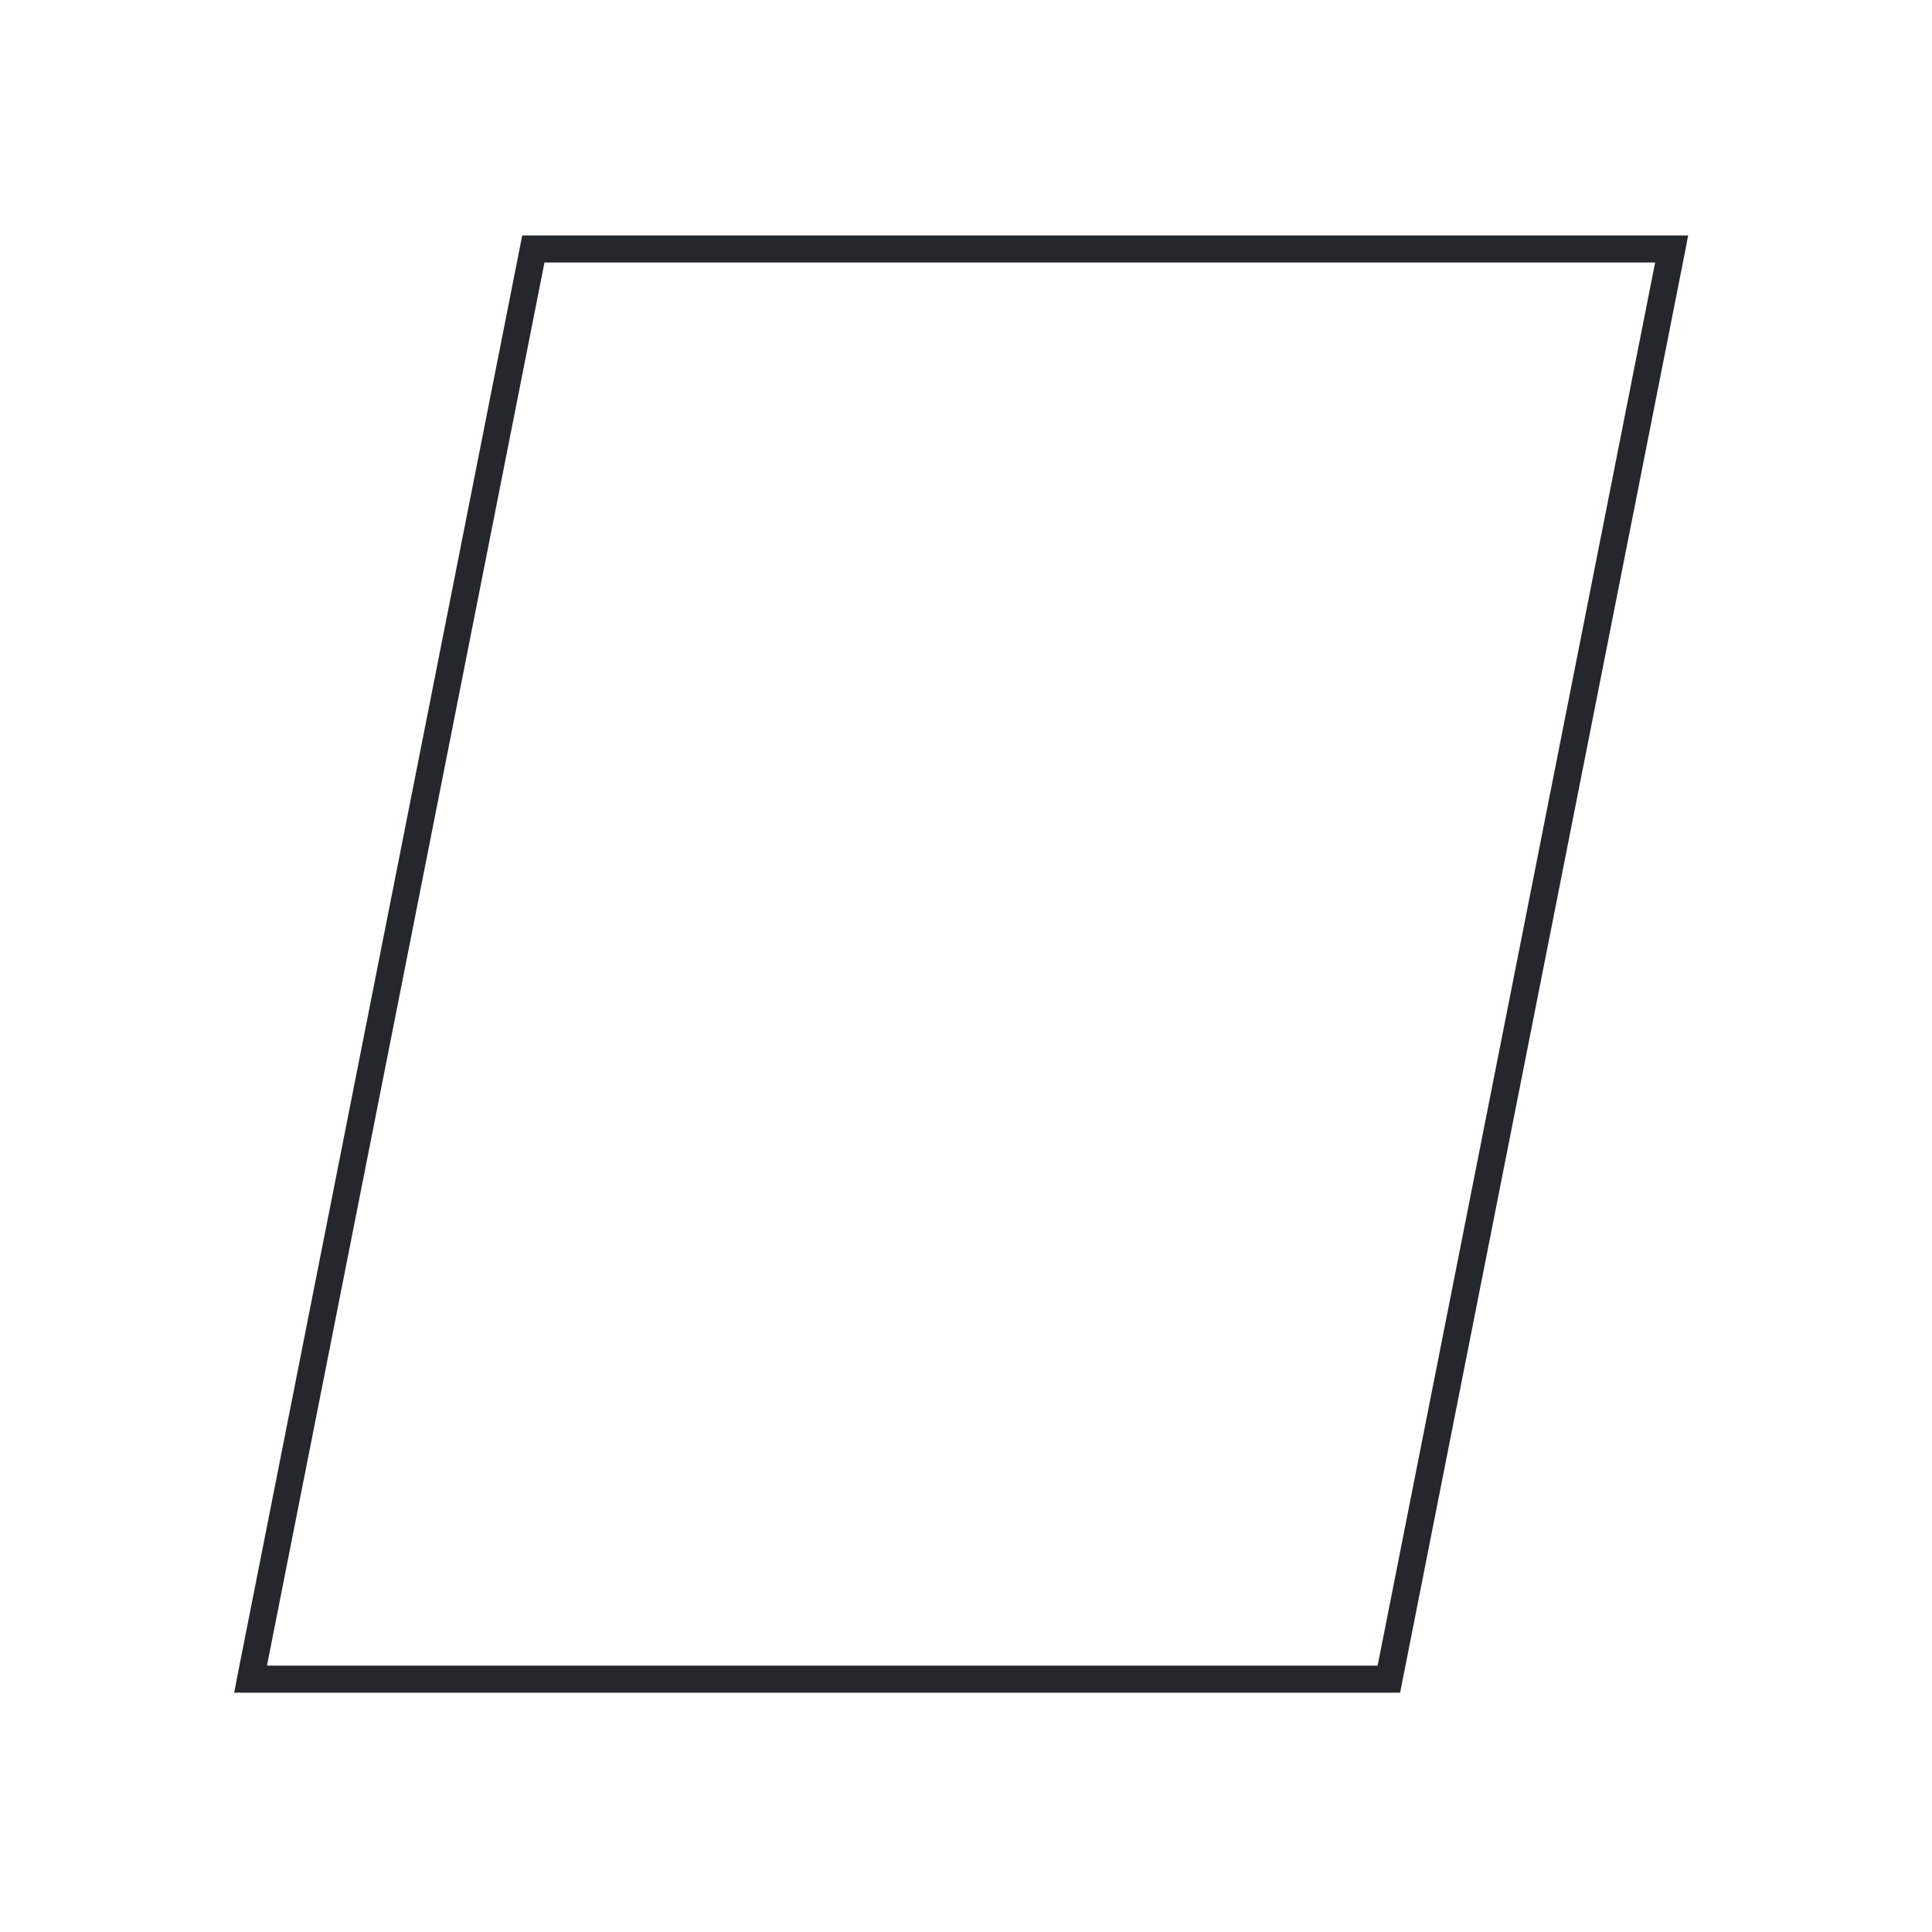 <svg width="80" height="80" viewBox="0 0 80 80" fill="none" xmlns="http://www.w3.org/2000/svg">
<path d="M57.77 69.84H10L10.07 69.47L21.83 10H69.6L69.53 10.37L57.77 69.84ZM10.75 69.22H57.25L68.84 10.62H22.34L10.75 69.22Z" fill="#24272C" stroke="#24272C" stroke-width="0.5"/>
</svg>
